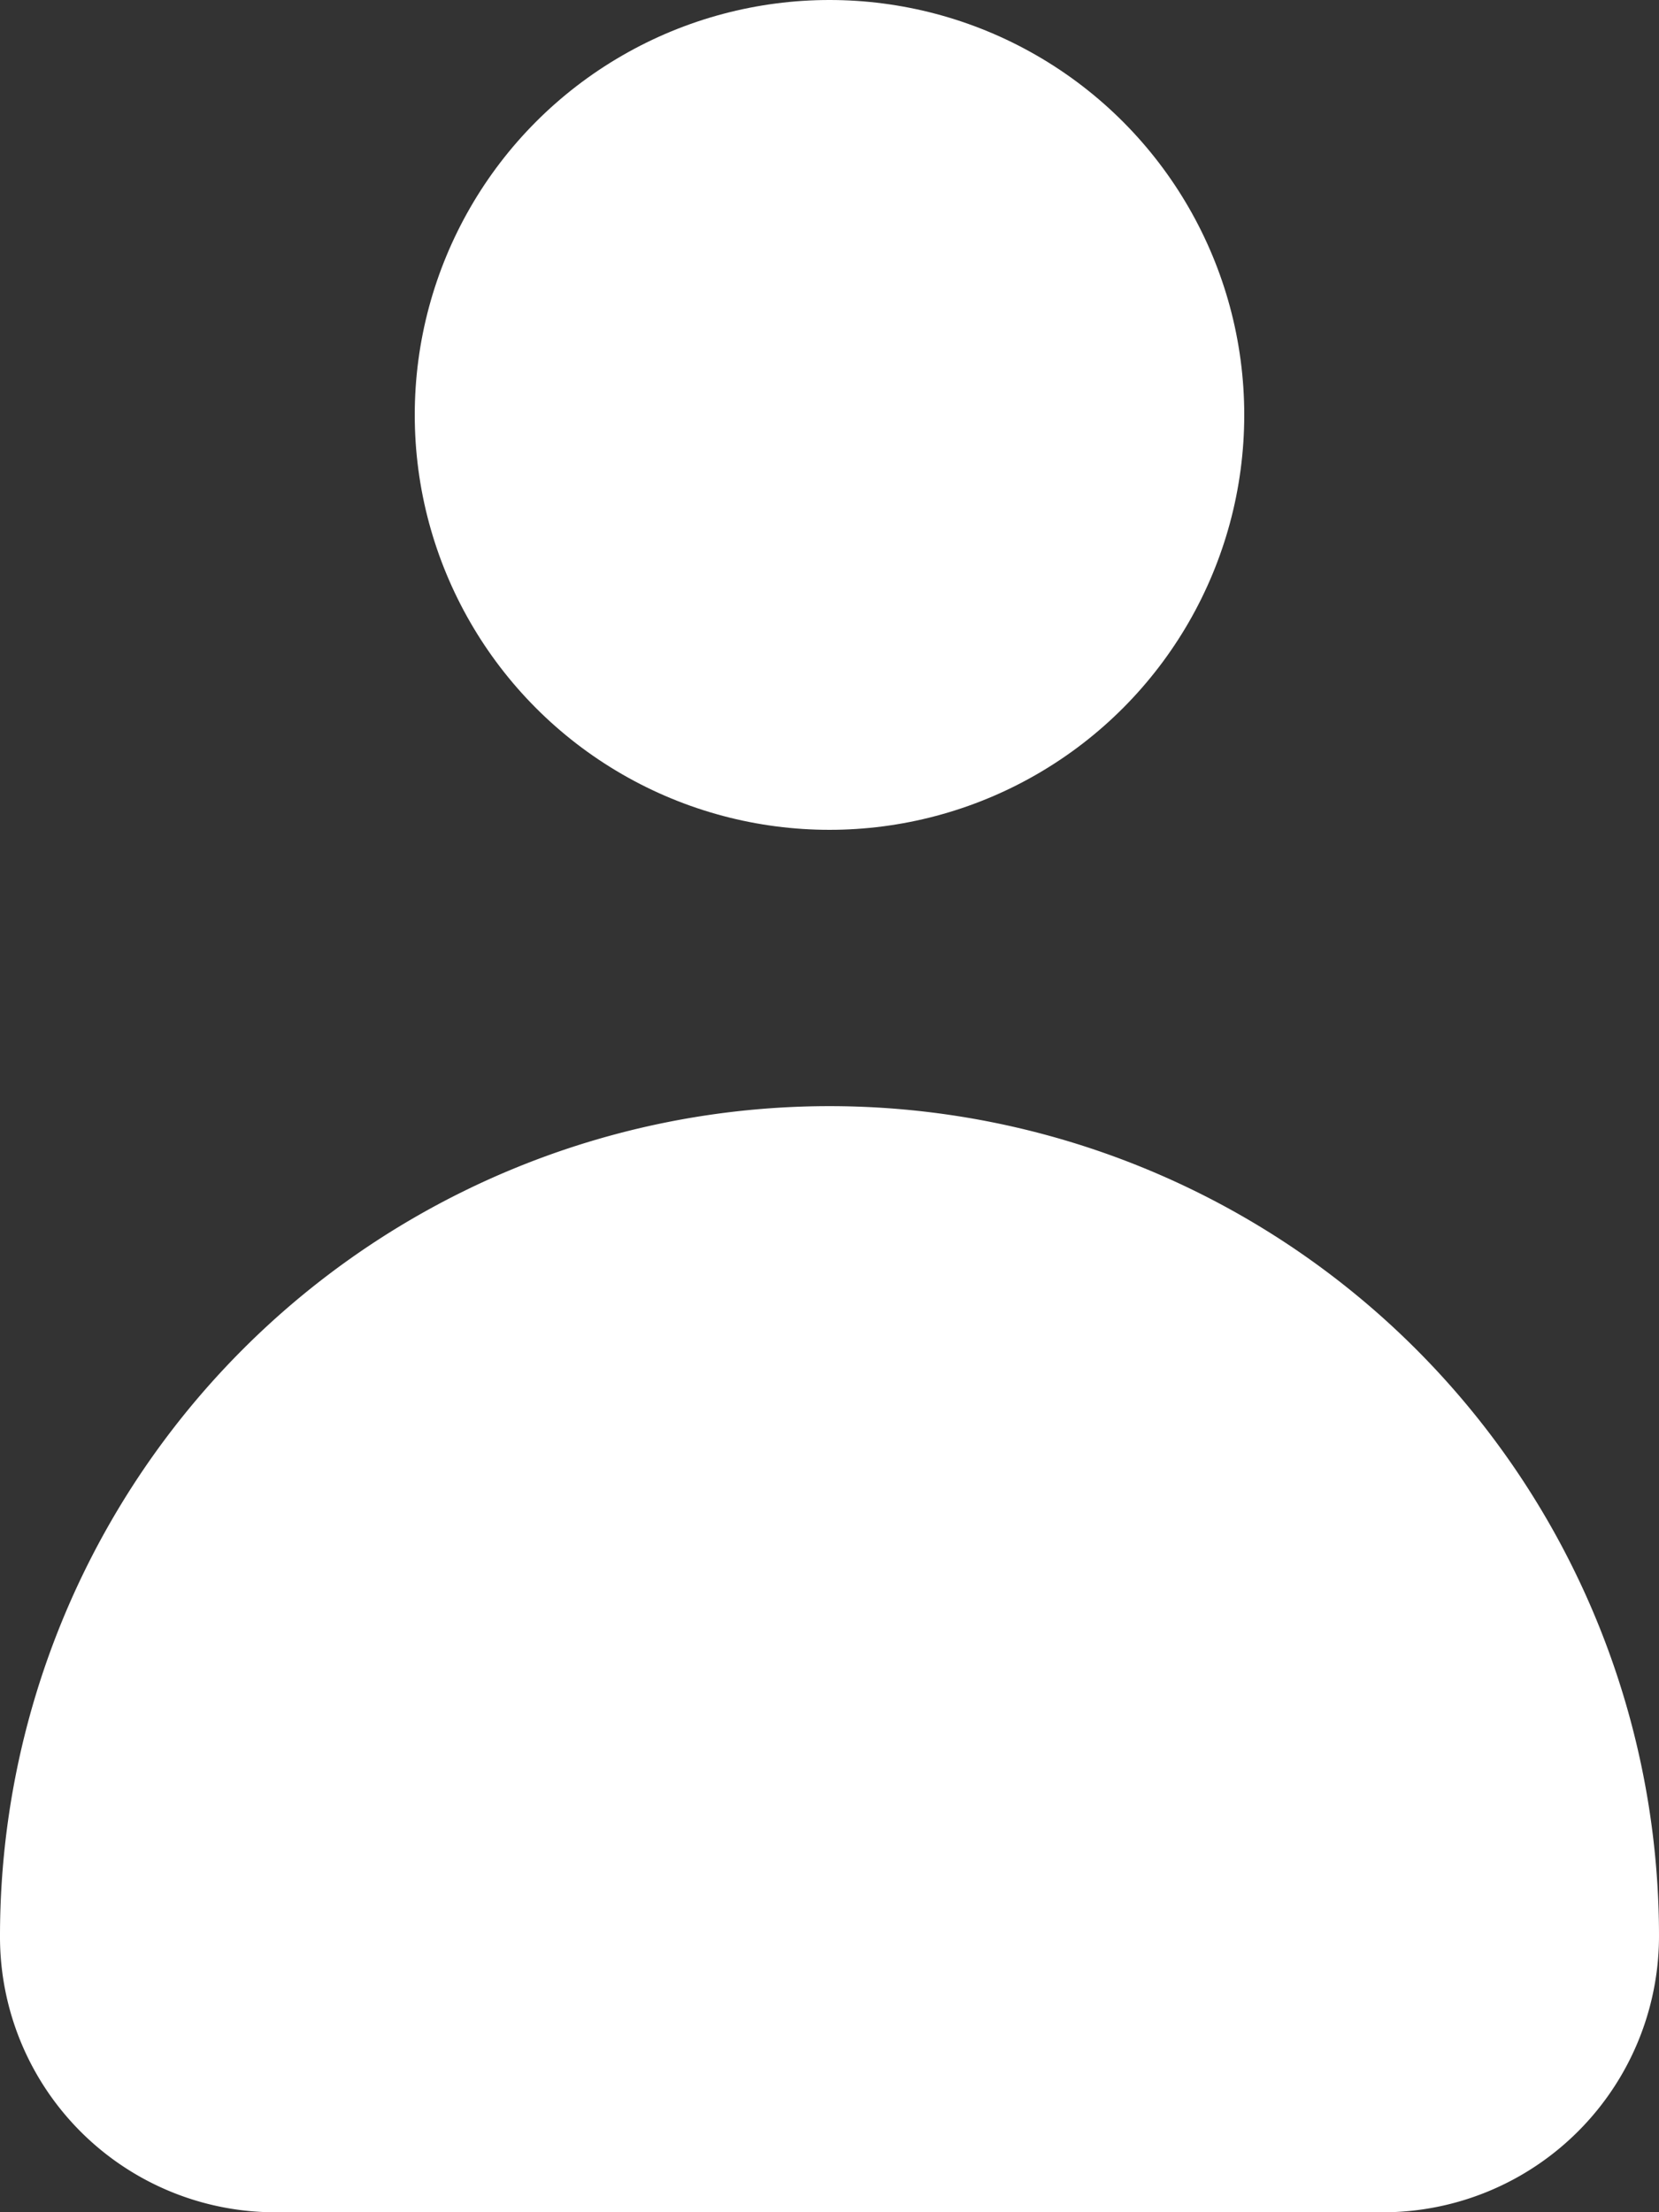 <svg xmlns="http://www.w3.org/2000/svg" viewBox="0 0 18.44 24.58"><rect x="0" y="0" width="18.44" height="24.58" fill="#333333" stroke="none"/><defs><style>.cls-1{fill:#fff;}</style></defs><g id="Livello_2" data-name="Livello 2"><g id="Livello_2-2" data-name="Livello 2"><path class="cls-1" d="M9.22,12.29A9.22,9.22,0,0,0,0,21.51a3.06,3.06,0,0,0,3.07,3.07H15.36a3.07,3.07,0,0,0,3.08-3.07A9.22,9.22,0,0,0,9.22,12.29Z"></path><circle class="cls-1" cx="9.22" cy="4.61" r="4.61"></circle></g></g></svg>